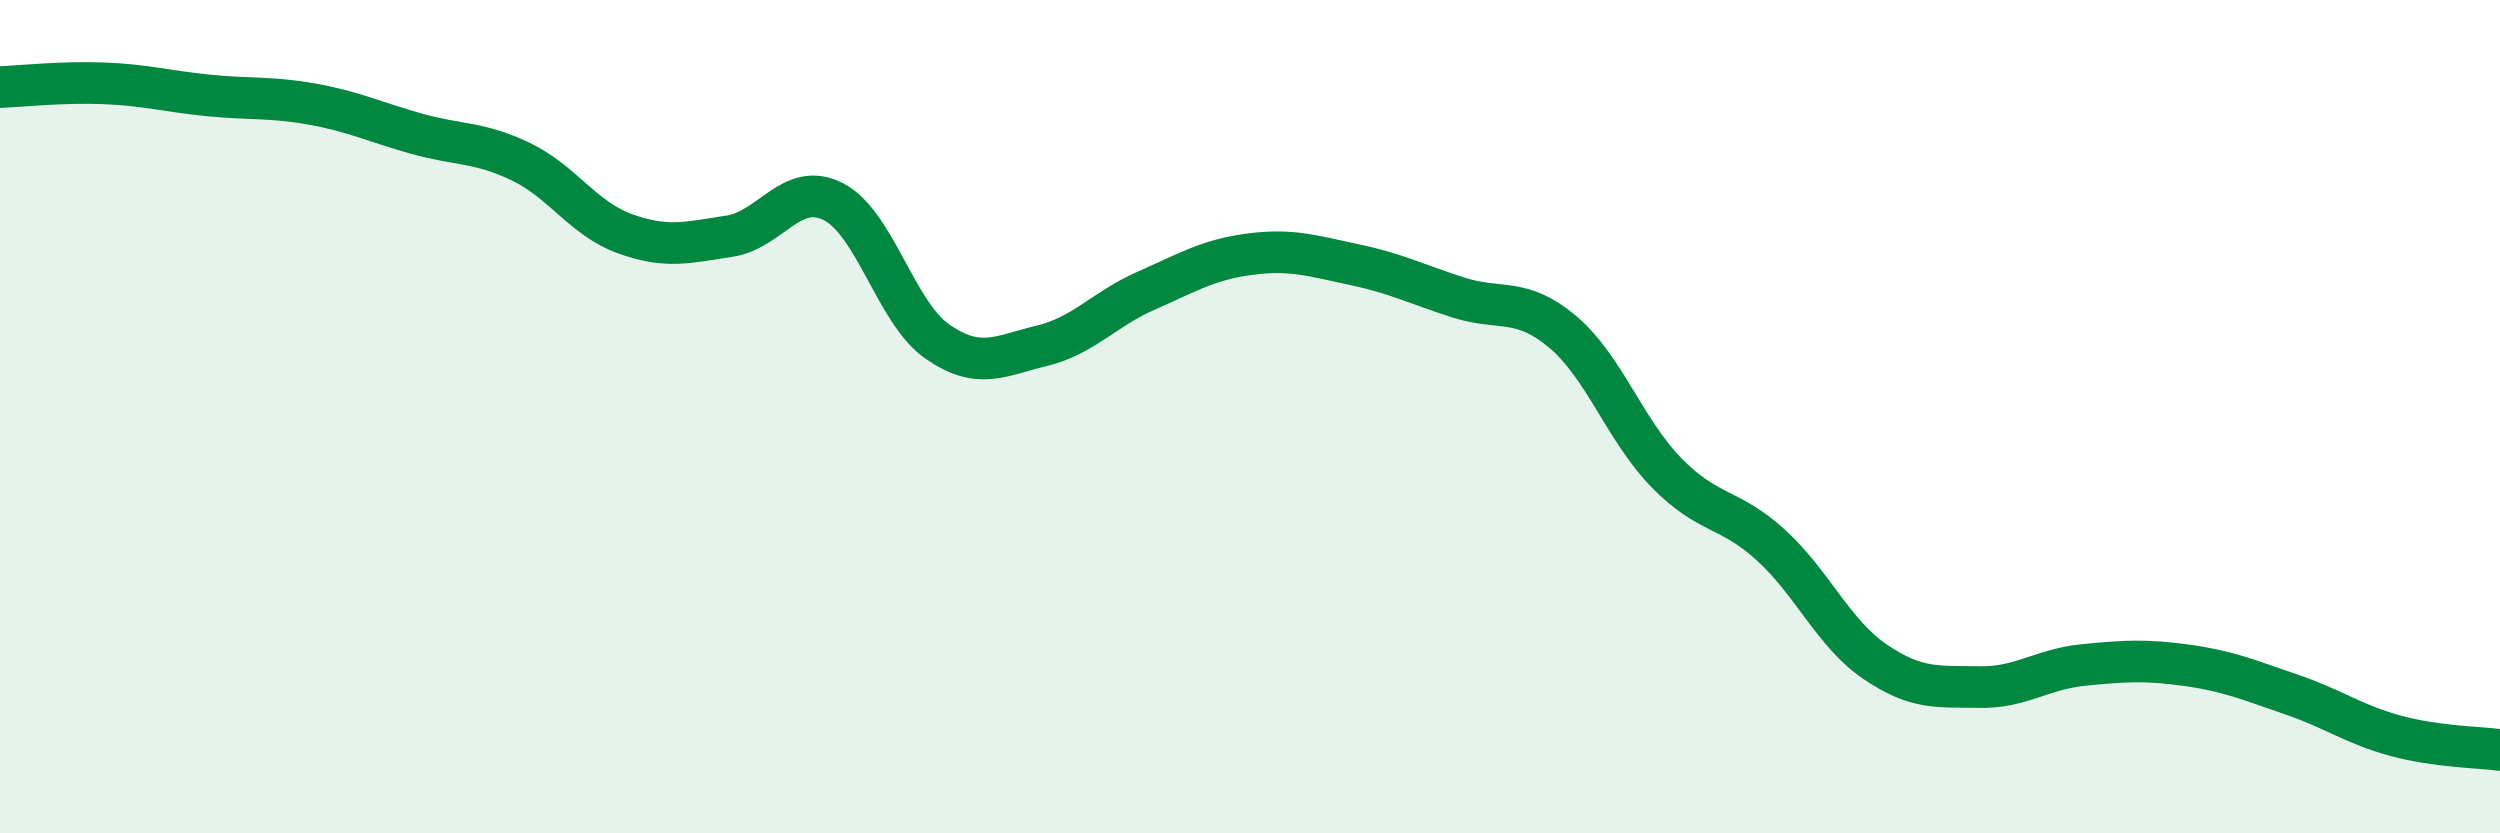 
    <svg width="60" height="20" viewBox="0 0 60 20" xmlns="http://www.w3.org/2000/svg">
      <path
        d="M 0,2.09 C 0.5,2.07 1.5,1.96 2.5,2 C 3.5,2.04 4,2.19 5,2.29 C 6,2.39 6.5,2.32 7.5,2.5 C 8.5,2.68 9,2.93 10,3.21 C 11,3.49 11.5,3.4 12.5,3.88 C 13.5,4.36 14,5.25 15,5.61 C 16,5.97 16.5,5.82 17.5,5.67 C 18.5,5.52 19,4.33 20,4.84 C 21,5.35 21.5,7.51 22.5,8.2 C 23.5,8.89 24,8.54 25,8.3 C 26,8.06 26.5,7.42 27.5,6.98 C 28.5,6.54 29,6.23 30,6.1 C 31,5.97 31.5,6.14 32.5,6.35 C 33.5,6.56 34,6.82 35,7.14 C 36,7.46 36.5,7.12 37.5,7.96 C 38.5,8.8 39,10.33 40,11.35 C 41,12.37 41.5,12.17 42.5,13.08 C 43.5,13.99 44,15.2 45,15.88 C 46,16.56 46.5,16.47 47.5,16.49 C 48.5,16.51 49,16.06 50,15.96 C 51,15.86 51.5,15.83 52.5,15.97 C 53.5,16.11 54,16.33 55,16.67 C 56,17.01 56.5,17.39 57.5,17.66 C 58.5,17.93 59.5,17.93 60,18L60 20L0 20Z"
        fill="#008740"
        opacity="0.1"
        stroke-linecap="round"
        stroke-linejoin="round"
      />
      <path
        d="M 0,2.09 C 0.5,2.07 1.5,1.96 2.5,2 C 3.5,2.04 4,2.19 5,2.29 C 6,2.39 6.5,2.32 7.5,2.5 C 8.5,2.68 9,2.93 10,3.21 C 11,3.49 11.5,3.4 12.5,3.88 C 13.5,4.36 14,5.25 15,5.61 C 16,5.97 16.5,5.82 17.5,5.67 C 18.5,5.52 19,4.33 20,4.84 C 21,5.35 21.5,7.51 22.5,8.2 C 23.5,8.89 24,8.54 25,8.3 C 26,8.06 26.5,7.42 27.5,6.98 C 28.5,6.54 29,6.23 30,6.1 C 31,5.97 31.5,6.14 32.5,6.35 C 33.5,6.56 34,6.82 35,7.14 C 36,7.46 36.5,7.12 37.5,7.96 C 38.5,8.8 39,10.33 40,11.35 C 41,12.37 41.5,12.17 42.5,13.08 C 43.5,13.99 44,15.2 45,15.88 C 46,16.56 46.5,16.47 47.5,16.49 C 48.5,16.51 49,16.06 50,15.96 C 51,15.86 51.5,15.83 52.5,15.97 C 53.5,16.11 54,16.33 55,16.67 C 56,17.01 56.5,17.39 57.5,17.66 C 58.5,17.93 59.5,17.93 60,18"
        stroke="#008740"
        stroke-width="1"
        fill="none"
        stroke-linecap="round"
        stroke-linejoin="round"
      />
    </svg>
  
